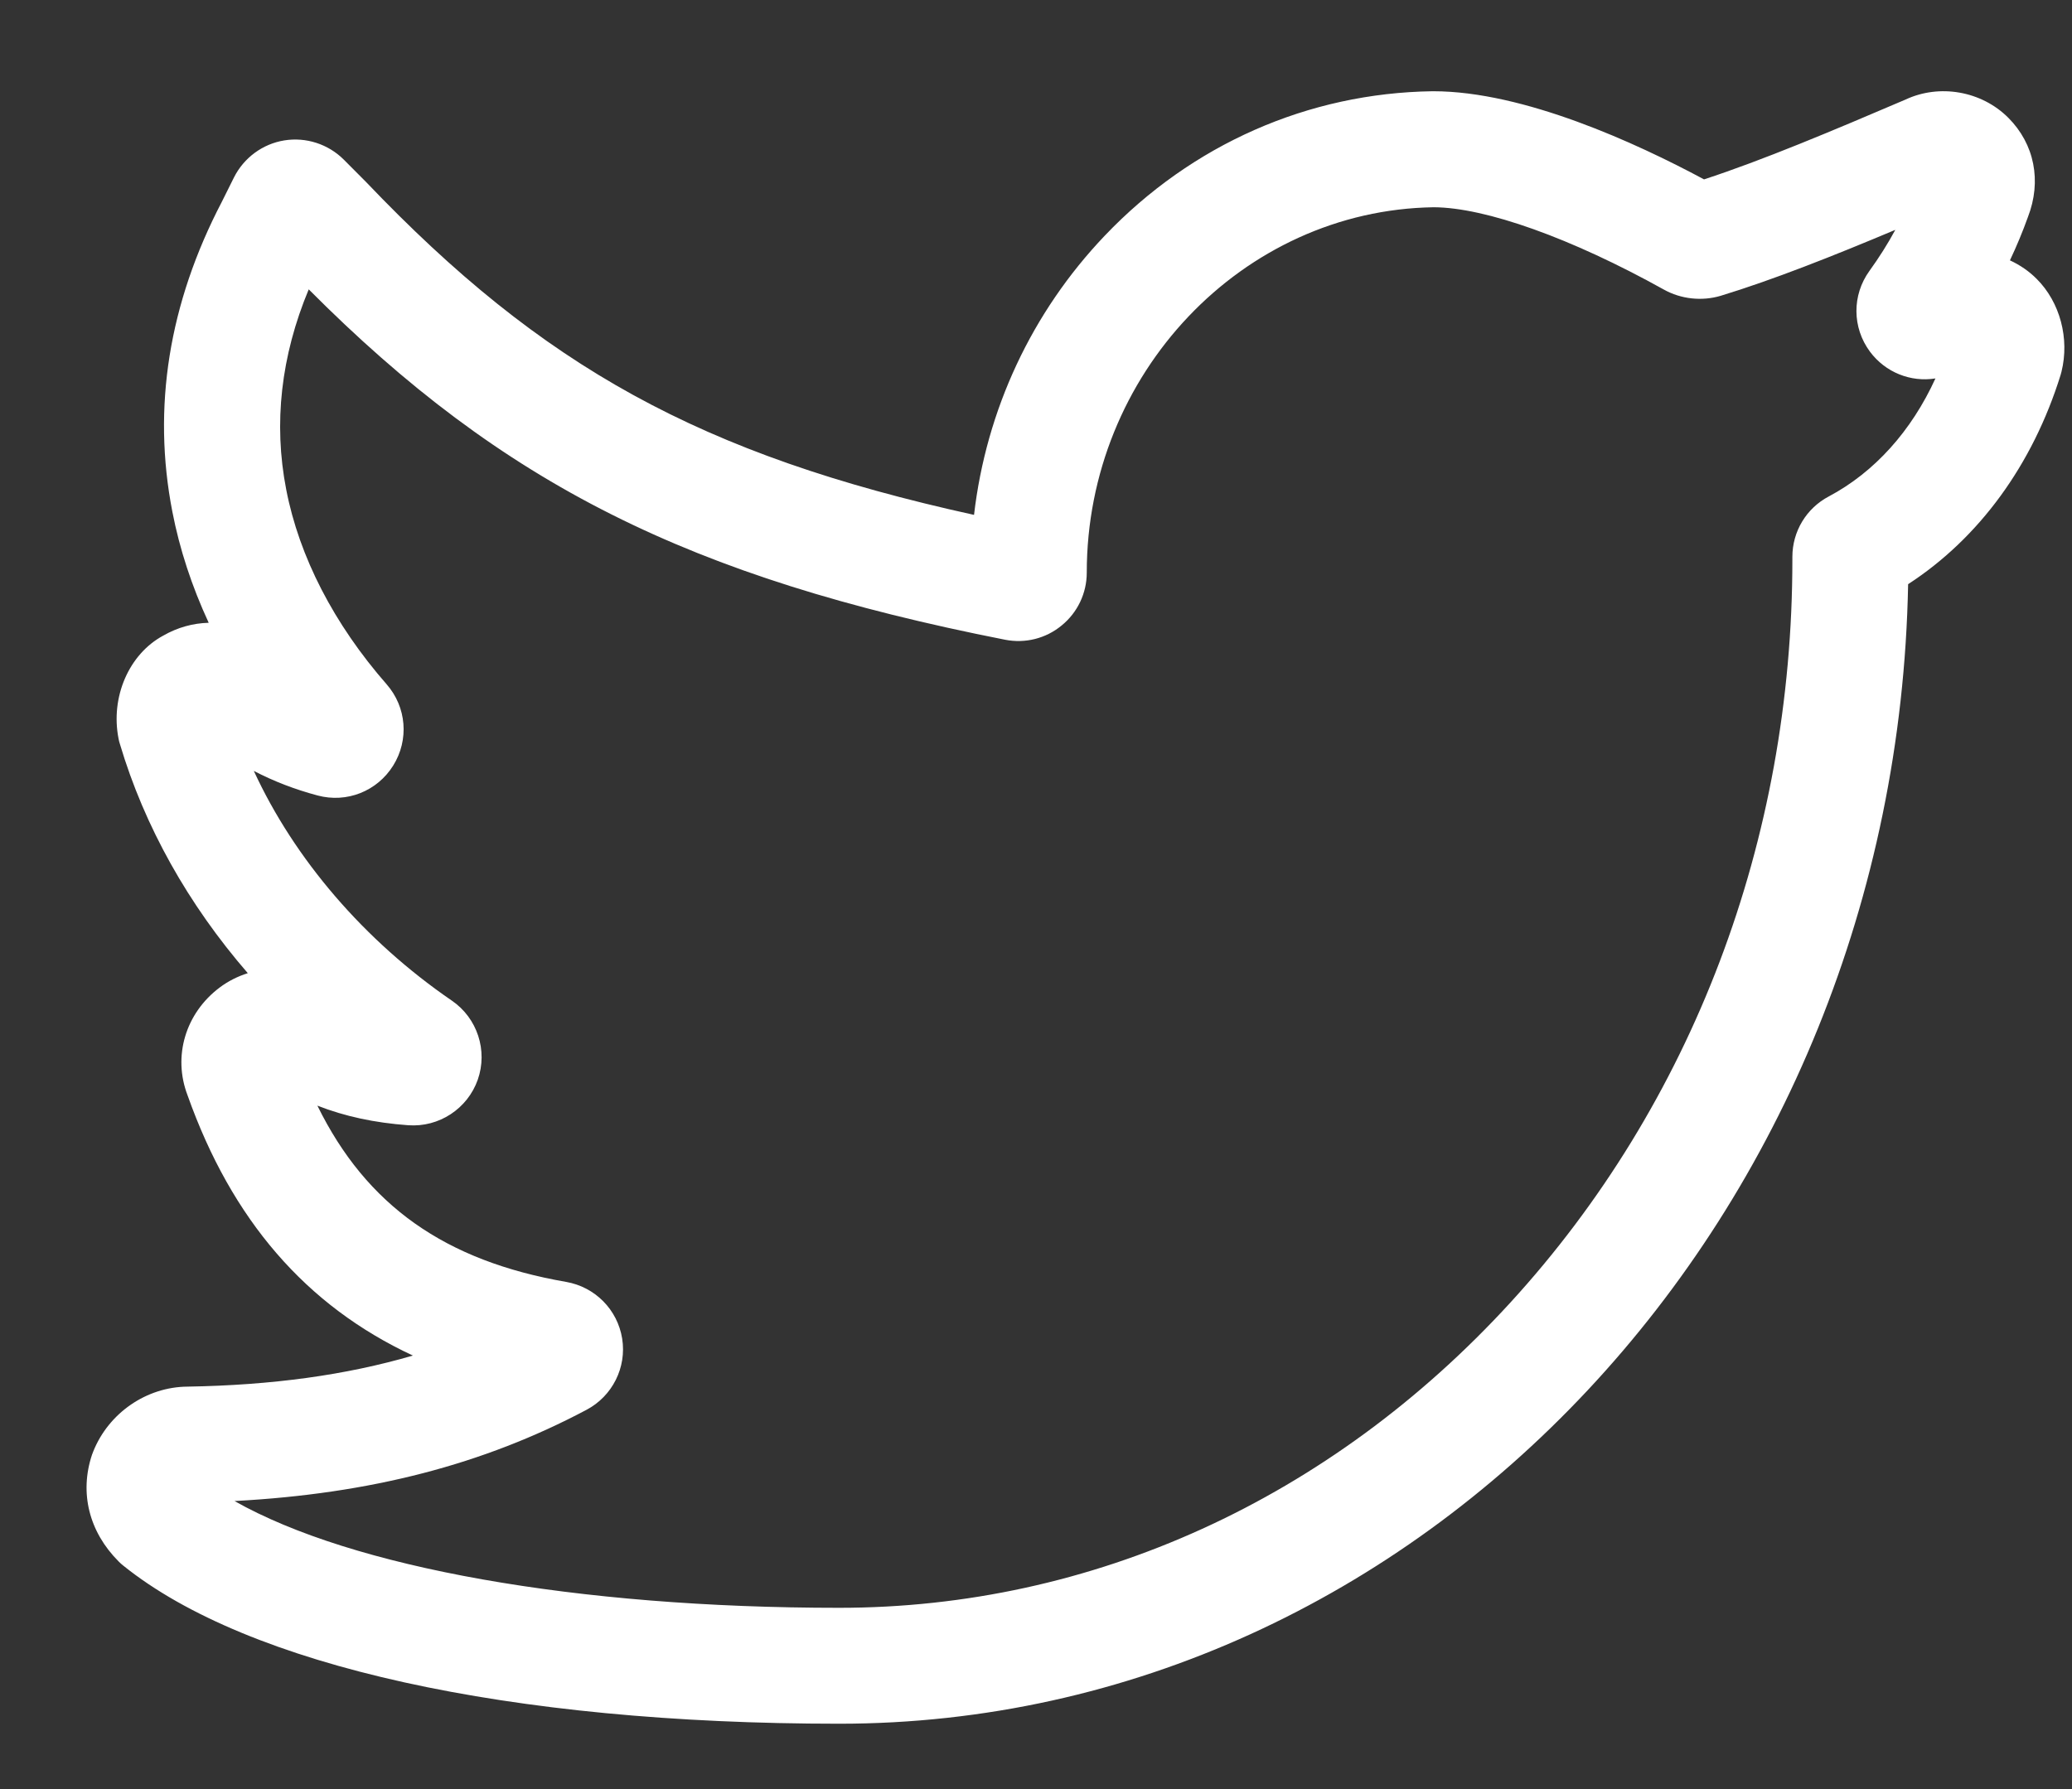 <svg width="22" height="19" viewBox="0 0 22 19" fill="none" xmlns="http://www.w3.org/2000/svg">
<rect x="0" y="0" width="22" height="19" fill="#333333" stroke="none"/>
<path d="M8.91 18.306C5.405 18.306 2.635 17.694 1.309 16.627L1.284 16.606L1.26 16.583C0.945 16.268 0.842 15.854 0.977 15.449L0.99 15.415C1.154 15.005 1.556 14.729 1.991 14.726C2.888 14.711 3.672 14.604 4.384 14.396C3.249 13.868 2.46 12.954 1.991 11.631C1.833 11.218 1.969 10.76 2.333 10.487C2.422 10.42 2.524 10.369 2.631 10.335C2 9.607 1.534 8.778 1.273 7.901L1.265 7.874L1.259 7.846C1.171 7.403 1.369 6.947 1.732 6.751C1.885 6.663 2.05 6.618 2.216 6.614C2.037 6.228 1.907 5.832 1.83 5.434C1.615 4.329 1.792 3.223 2.355 2.144L2.485 1.883C2.59 1.675 2.789 1.528 3.019 1.491C3.249 1.454 3.484 1.53 3.649 1.694L3.886 1.932C5.76 3.897 7.44 4.83 10.342 5.468C10.472 4.353 10.954 3.317 11.731 2.502C12.656 1.532 13.891 0.988 15.209 0.969H15.218C16.179 0.969 17.372 1.518 18.093 1.905C18.712 1.703 19.457 1.389 20.231 1.058C20.593 0.888 21.039 0.966 21.323 1.25C21.602 1.529 21.68 1.923 21.532 2.305C21.476 2.461 21.412 2.615 21.341 2.765C21.447 2.814 21.544 2.88 21.625 2.962C21.873 3.209 21.976 3.596 21.888 3.949L21.879 3.982C21.582 4.937 21.013 5.715 20.26 6.204C20.134 12.901 15.091 18.306 8.91 18.306ZM2.49 15.941C3.739 16.648 6.119 17.075 8.91 17.075C11.592 17.075 14.124 15.923 16.038 13.832C17.968 11.723 19.031 8.923 19.031 5.947V5.914C19.031 5.644 19.179 5.398 19.418 5.272C19.902 5.015 20.295 4.578 20.55 4.019C20.287 4.061 20.019 3.955 19.855 3.735C19.665 3.479 19.663 3.134 19.85 2.876C19.951 2.736 20.043 2.591 20.124 2.441C19.456 2.722 18.822 2.973 18.271 3.141C18.071 3.201 17.848 3.177 17.666 3.075C16.685 2.529 15.772 2.203 15.222 2.201C13.19 2.232 11.539 3.972 11.539 6.081C11.539 6.299 11.442 6.504 11.273 6.642C11.105 6.781 10.886 6.836 10.672 6.794C7.324 6.134 5.341 5.146 3.278 3.073C2.983 3.781 2.902 4.495 3.039 5.199C3.177 5.913 3.546 6.628 4.105 7.267C4.317 7.509 4.345 7.857 4.175 8.13C4.005 8.403 3.682 8.531 3.372 8.448C3.129 8.383 2.906 8.297 2.695 8.187C3.126 9.123 3.867 9.989 4.798 10.627C5.068 10.812 5.181 11.157 5.073 11.466C4.964 11.775 4.661 11.974 4.334 11.95C3.977 11.924 3.661 11.856 3.37 11.742C3.892 12.805 4.727 13.391 6.012 13.614C6.319 13.668 6.557 13.909 6.606 14.216C6.655 14.522 6.503 14.826 6.228 14.972C5.133 15.553 3.935 15.864 2.49 15.941Z" fill="white"/>
</svg>

